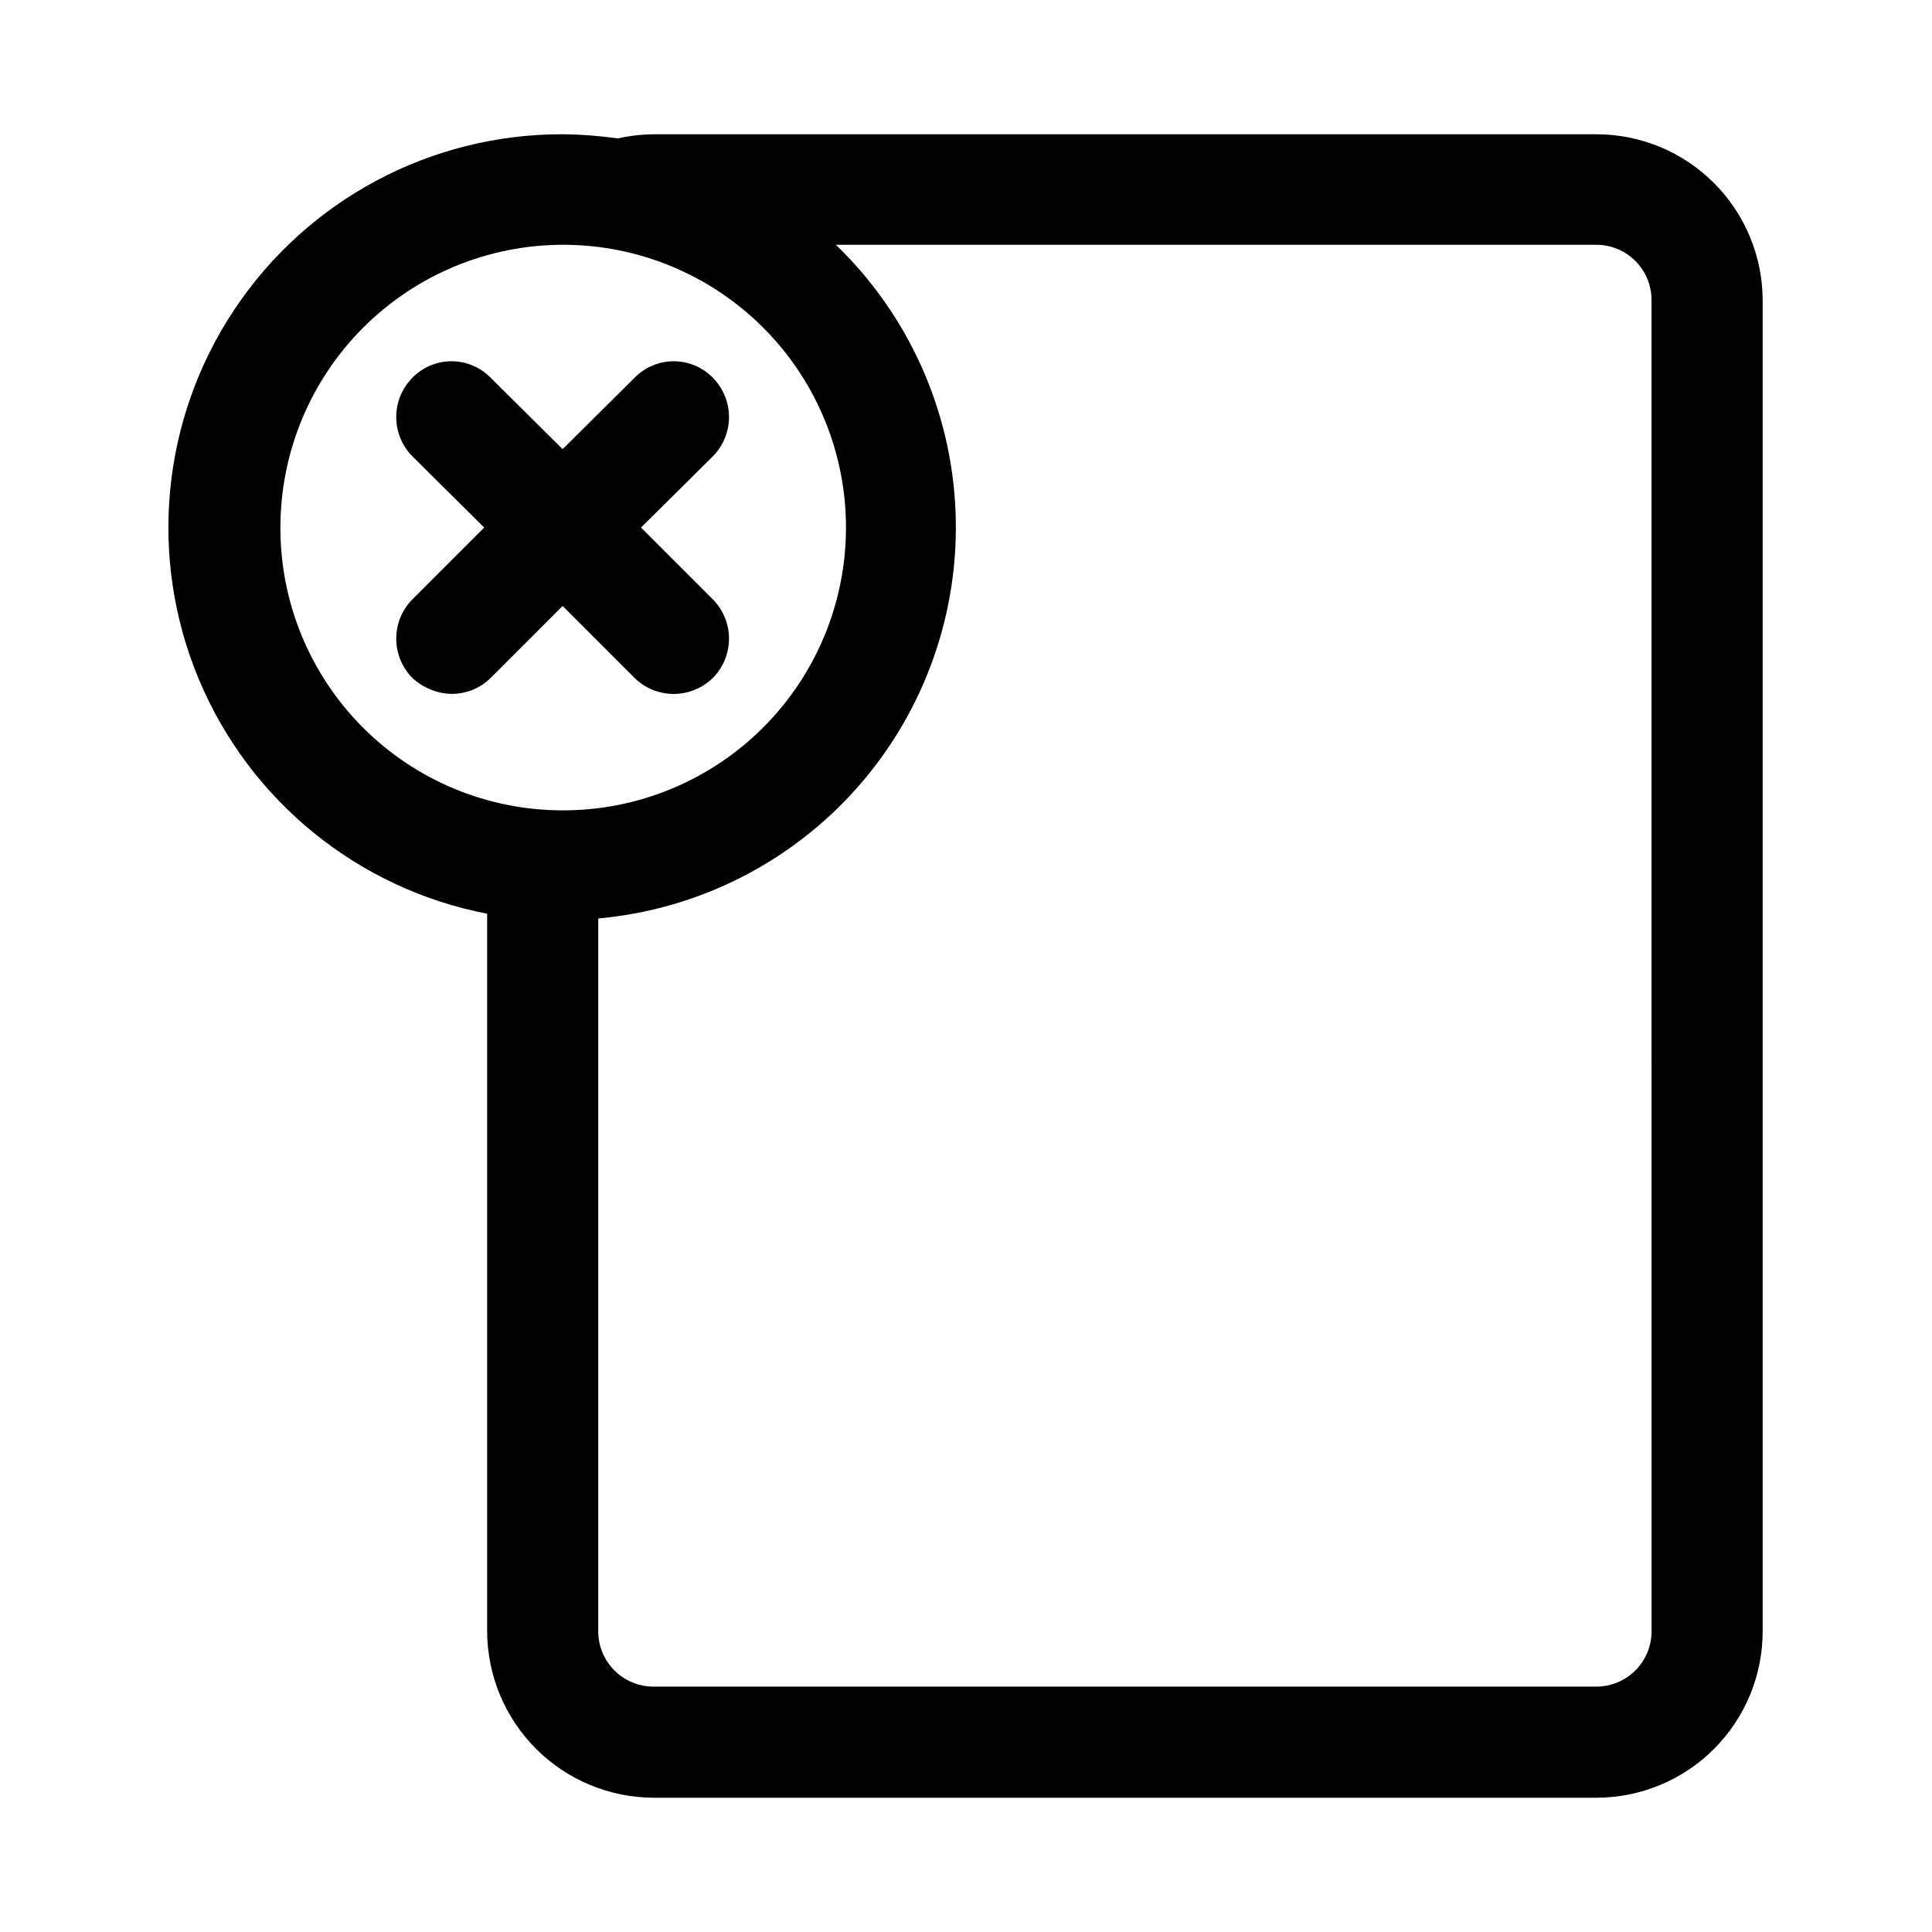 <?xml version="1.0" encoding="UTF-8"?>
<!-- Uploaded to: SVG Repo, www.svgrepo.com, Generator: SVG Repo Mixer Tools -->
<svg fill="#000000" width="800px" height="800px" version="1.1" viewBox="144 144 512 512" xmlns="http://www.w3.org/2000/svg">
 <g>
  <path d="m567.04 179.58h-249.86c-3.176 0.039-6.344 0.406-9.445 1.102-4.852-0.688-9.742-1.055-14.641-1.102-34.91-0.082-67.539 17.32-86.922 46.352-19.387 29.031-22.949 65.84-9.492 98.047 13.457 32.211 42.145 55.547 76.418 62.164v190.19c0.043 11.68 4.699 22.867 12.957 31.125 8.258 8.258 19.449 12.918 31.125 12.957h249.86c11.691 0 22.902-4.644 31.172-12.91 8.266-8.27 12.91-19.48 12.91-31.172v-352.67c0-11.691-4.644-22.902-12.91-31.172-8.27-8.266-19.48-12.91-31.172-12.91zm-348.73 104.23c0-19.887 7.902-38.957 21.969-53.012s33.141-21.945 53.023-21.93c19.887 0.012 38.949 7.93 52.996 22.004 14.047 14.074 21.922 33.156 21.895 53.043-0.027 19.883-7.957 38.941-22.043 52.977-14.086 14.039-33.172 21.898-53.055 21.859-19.863 0-38.906-7.902-52.938-21.961-14.027-14.059-21.891-33.121-21.848-52.98zm363.37 292.52c0 3.883-1.543 7.606-4.289 10.352-2.746 2.746-6.469 4.289-10.352 4.289h-249.86c-3.883 0-7.606-1.543-10.352-4.289-2.746-2.746-4.289-6.469-4.289-10.352v-188.93c26.633-2.387 51.328-14.934 68.957-35.039 17.629-20.109 26.844-46.23 25.73-72.945-1.113-26.719-12.469-51.984-31.711-70.551h201.52c3.883 0 7.606 1.543 10.352 4.289 2.746 2.742 4.289 6.469 4.289 10.352z"/>
  <path d="m312.15 323.64c2.766 2.731 6.5 4.262 10.391 4.262 3.887 0 7.621-1.531 10.391-4.262 2.731-2.769 4.262-6.504 4.262-10.391 0-3.891-1.531-7.621-4.262-10.391l-19.051-19.051 19.051-18.895c2.731-2.769 4.262-6.5 4.262-10.391 0-3.891-1.531-7.621-4.262-10.391-2.727-2.809-6.477-4.394-10.391-4.394-3.918 0-7.664 1.586-10.391 4.394l-19.051 18.891-19.051-18.891c-2.727-2.809-6.477-4.394-10.391-4.394-3.918 0-7.664 1.586-10.391 4.394-2.731 2.769-4.262 6.5-4.262 10.391 0 3.891 1.531 7.621 4.262 10.391l19.051 18.895-19.051 19.051c-2.731 2.769-4.262 6.5-4.262 10.391 0 3.887 1.531 7.621 4.262 10.391 2.82 2.644 6.519 4.16 10.391 4.25 3.891 0.02 7.629-1.508 10.391-4.25l19.051-19.051z"/>
 </g>
</svg>